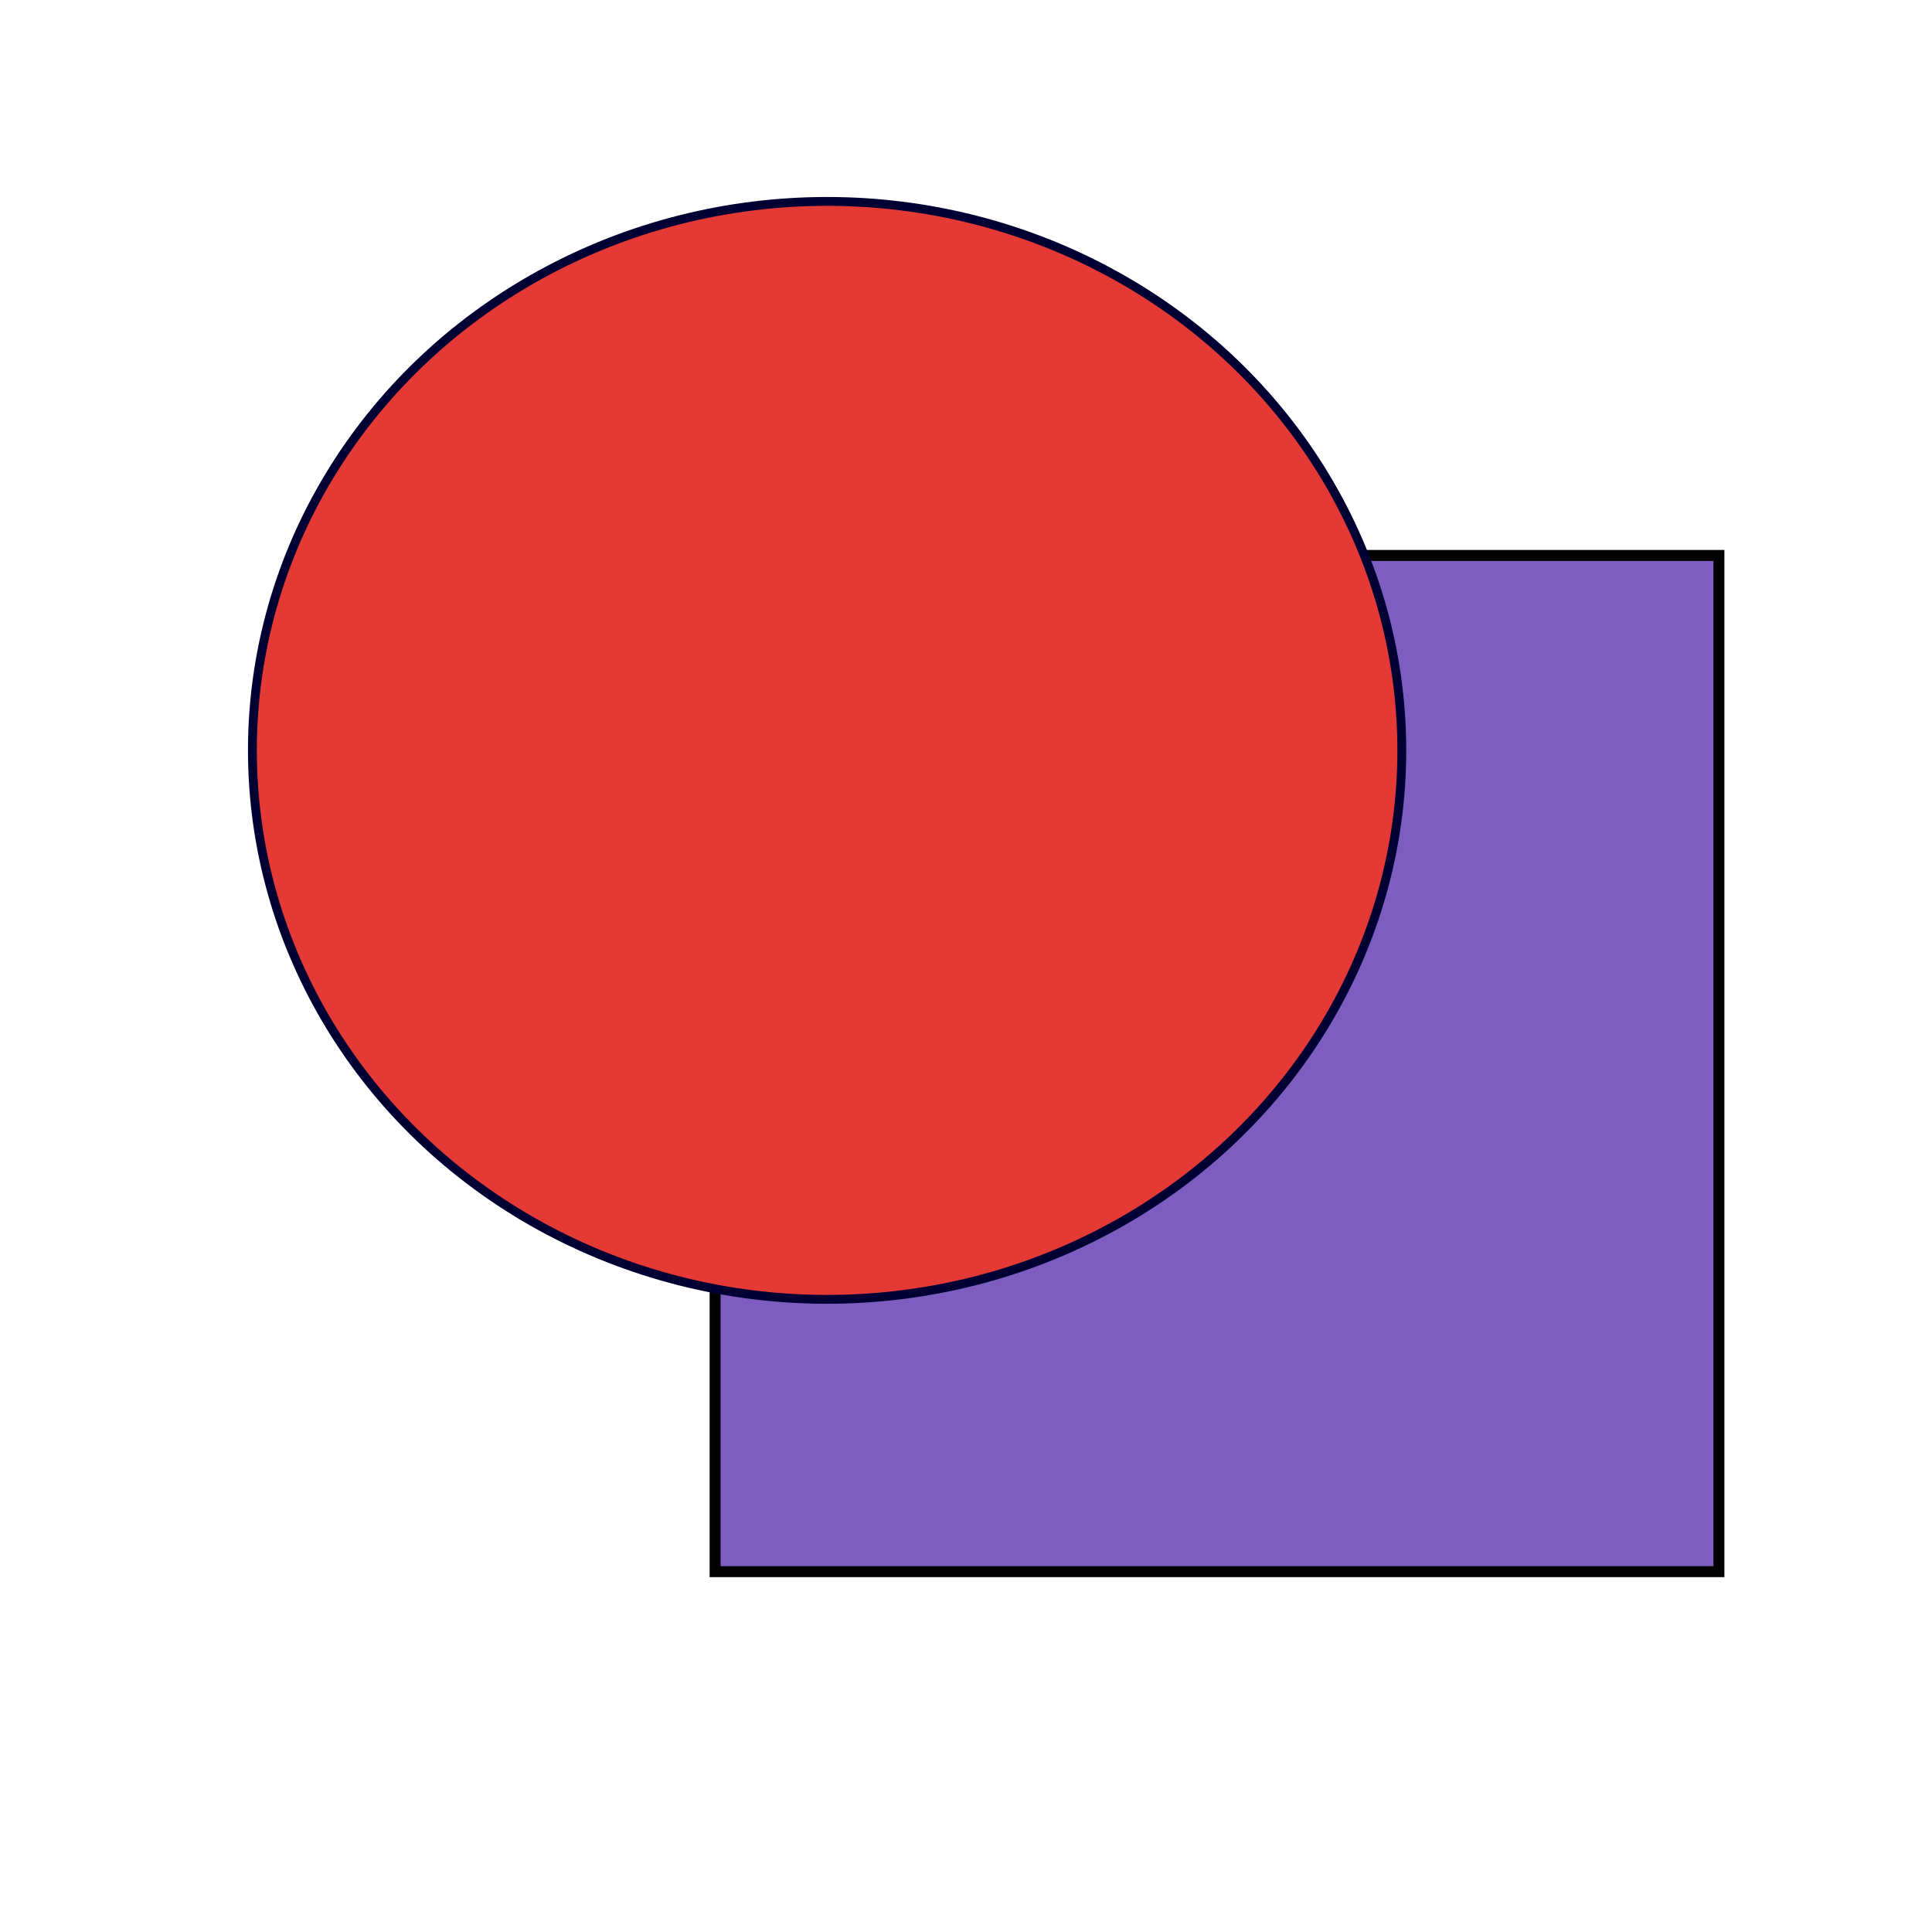 <?xml version="1.0" encoding="UTF-8" standalone="no"?>
<svg
   width="200"
   height="200"
   viewBox="0 0 200 200"
   version="1.1"
   id="svg15"
   sodipodi:docname="logo.svg"
   inkscape:version="1.3.1 (9b9bdc1480, 2023-11-25, custom)"
   xmlns:inkscape="http://www.inkscape.org/namespaces/inkscape"
   xmlns:sodipodi="http://sodipodi.sourceforge.net/DTD/sodipodi-0.dtd"
   xmlns="http://www.w3.org/2000/svg"
   xmlns:svg="http://www.w3.org/2000/svg">
  <defs
     id="defs15" />
  <sodipodi:namedview
     id="namedview15"
     pagecolor="#ffffff"
     bordercolor="#000000"
     borderopacity="0.25"
     inkscape:showpageshadow="2"
     inkscape:pageopacity="0.0"
     inkscape:pagecheckerboard="0"
     inkscape:deskcolor="#d1d1d1"
     inkscape:zoom="2.9275"
     inkscape:cx="81.298036"
     inkscape:cy="101.62254"
     inkscape:window-width="2516"
     inkscape:window-height="1371"
     inkscape:window-x="0"
     inkscape:window-y="0"
     inkscape:window-maximized="1"
     inkscape:current-layer="svg15" />
  <rect
     style="fill:#5e35b1;fill-opacity:0.8;stroke:#000000;stroke-width:1.135;stroke-opacity:0.985"
     id="rect16"
     width="103.914"
     height="105.199"
     x="74.027"
     y="57.498" />
  <ellipse
     style="fill:#e53935;fill-opacity:1;stroke:#000033;stroke-width:0.917;stroke-opacity:1"
     id="path15"
     cx="85.622"
     cy="77.679"
     rx="59.493"
     ry="56.829" />
</svg>
